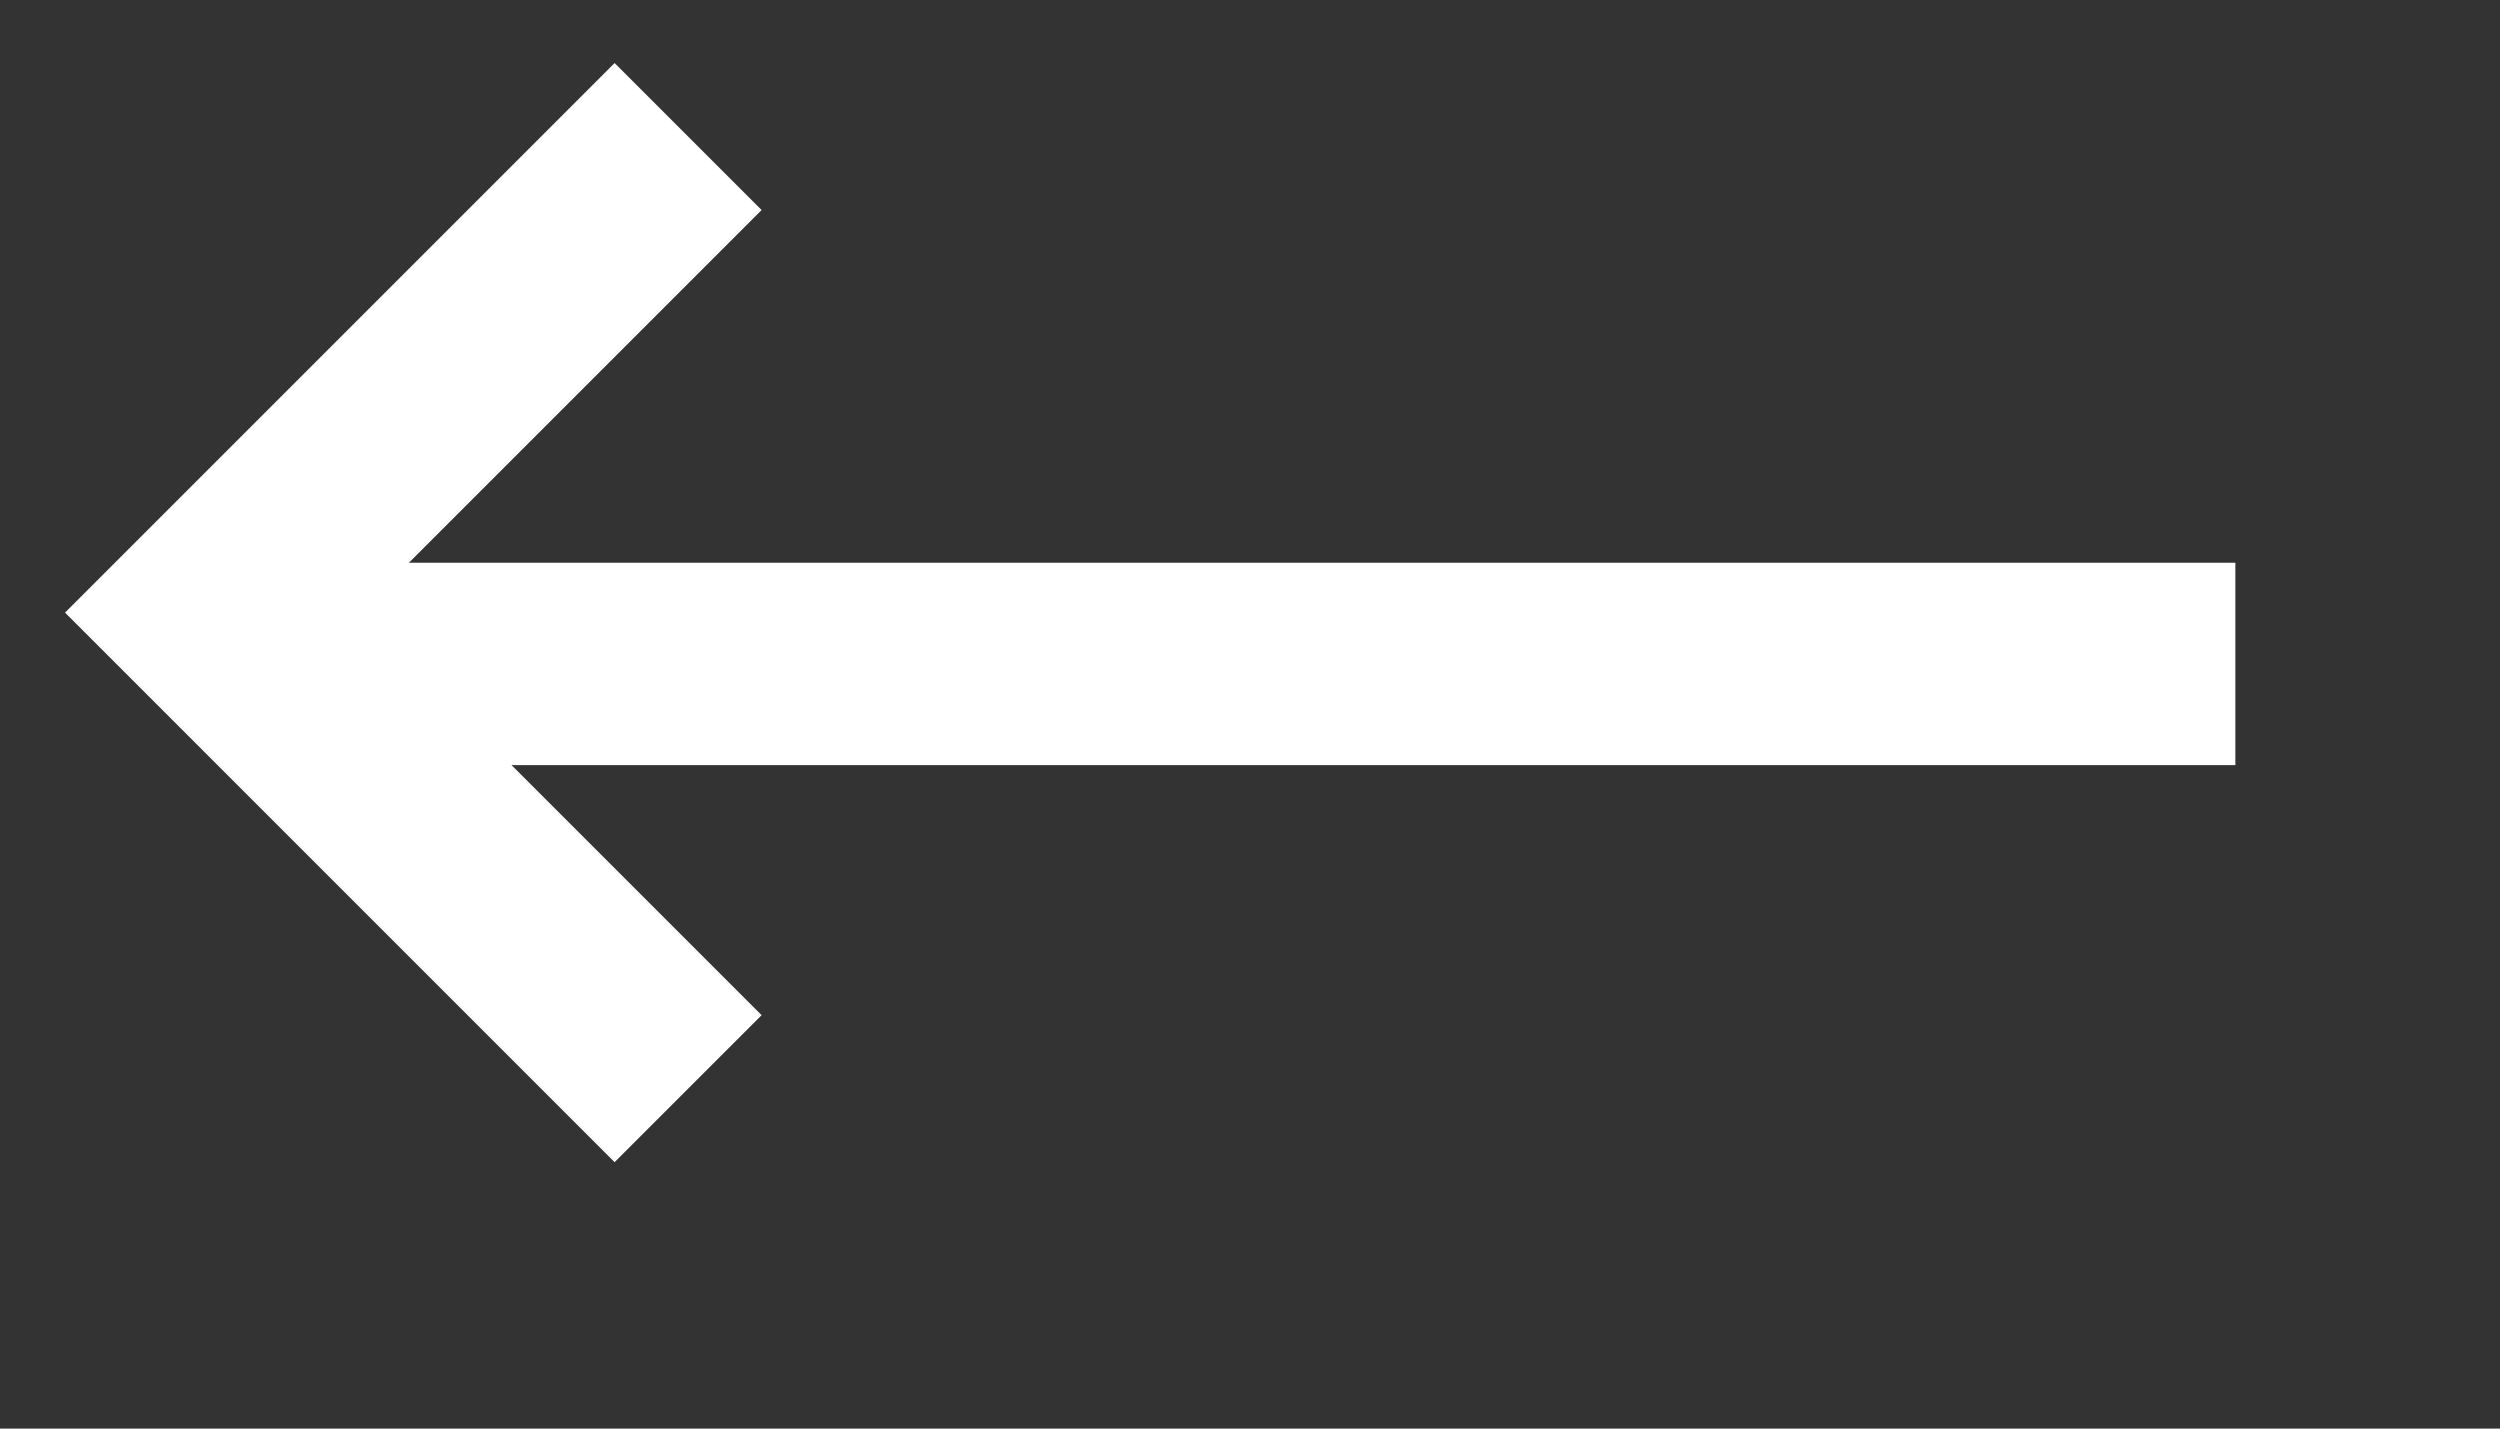 <?xml version="1.0" encoding="UTF-8" standalone="no"?>
<!DOCTYPE svg PUBLIC "-//W3C//DTD SVG 1.1//EN" "http://www.w3.org/Graphics/SVG/1.1/DTD/svg11.dtd">
<svg width="21px" height="12px" viewBox="0 0 21 12" version="1.1" xmlns="http://www.w3.org/2000/svg" xmlns:xlink="http://www.w3.org/1999/xlink" xml:space="preserve" xmlns:serif="http://www.serif.com/" style="fill-rule:evenodd;clip-rule:evenodd;stroke-miterlimit:1.5;">
    <rect x="0" y="0" width="21" height="12" fill="#333333" stroke="none"/>
    <g transform="matrix(1,0,0,1,-1552.42,-202.423)">
        <g transform="matrix(1,0,0,1,160,0)">
            <g transform="matrix(1,0,0,1,1308,-1084)">
                <g transform="matrix(-1.333,0,0,1.333,891.333,-430.667)">
                    <path d="M601,1289L604,1292L601,1295" style="fill:none;stroke:white;stroke-width:1.31px;"/>
                </g>
                <g transform="matrix(-1.333,0,0,1,891,-5.44104e-30)">
                    <path d="M591,1292L603,1292" style="fill:none;stroke:white;stroke-width:1.7px;"/>
                </g>
            </g>
        </g>
    </g>
</svg>
